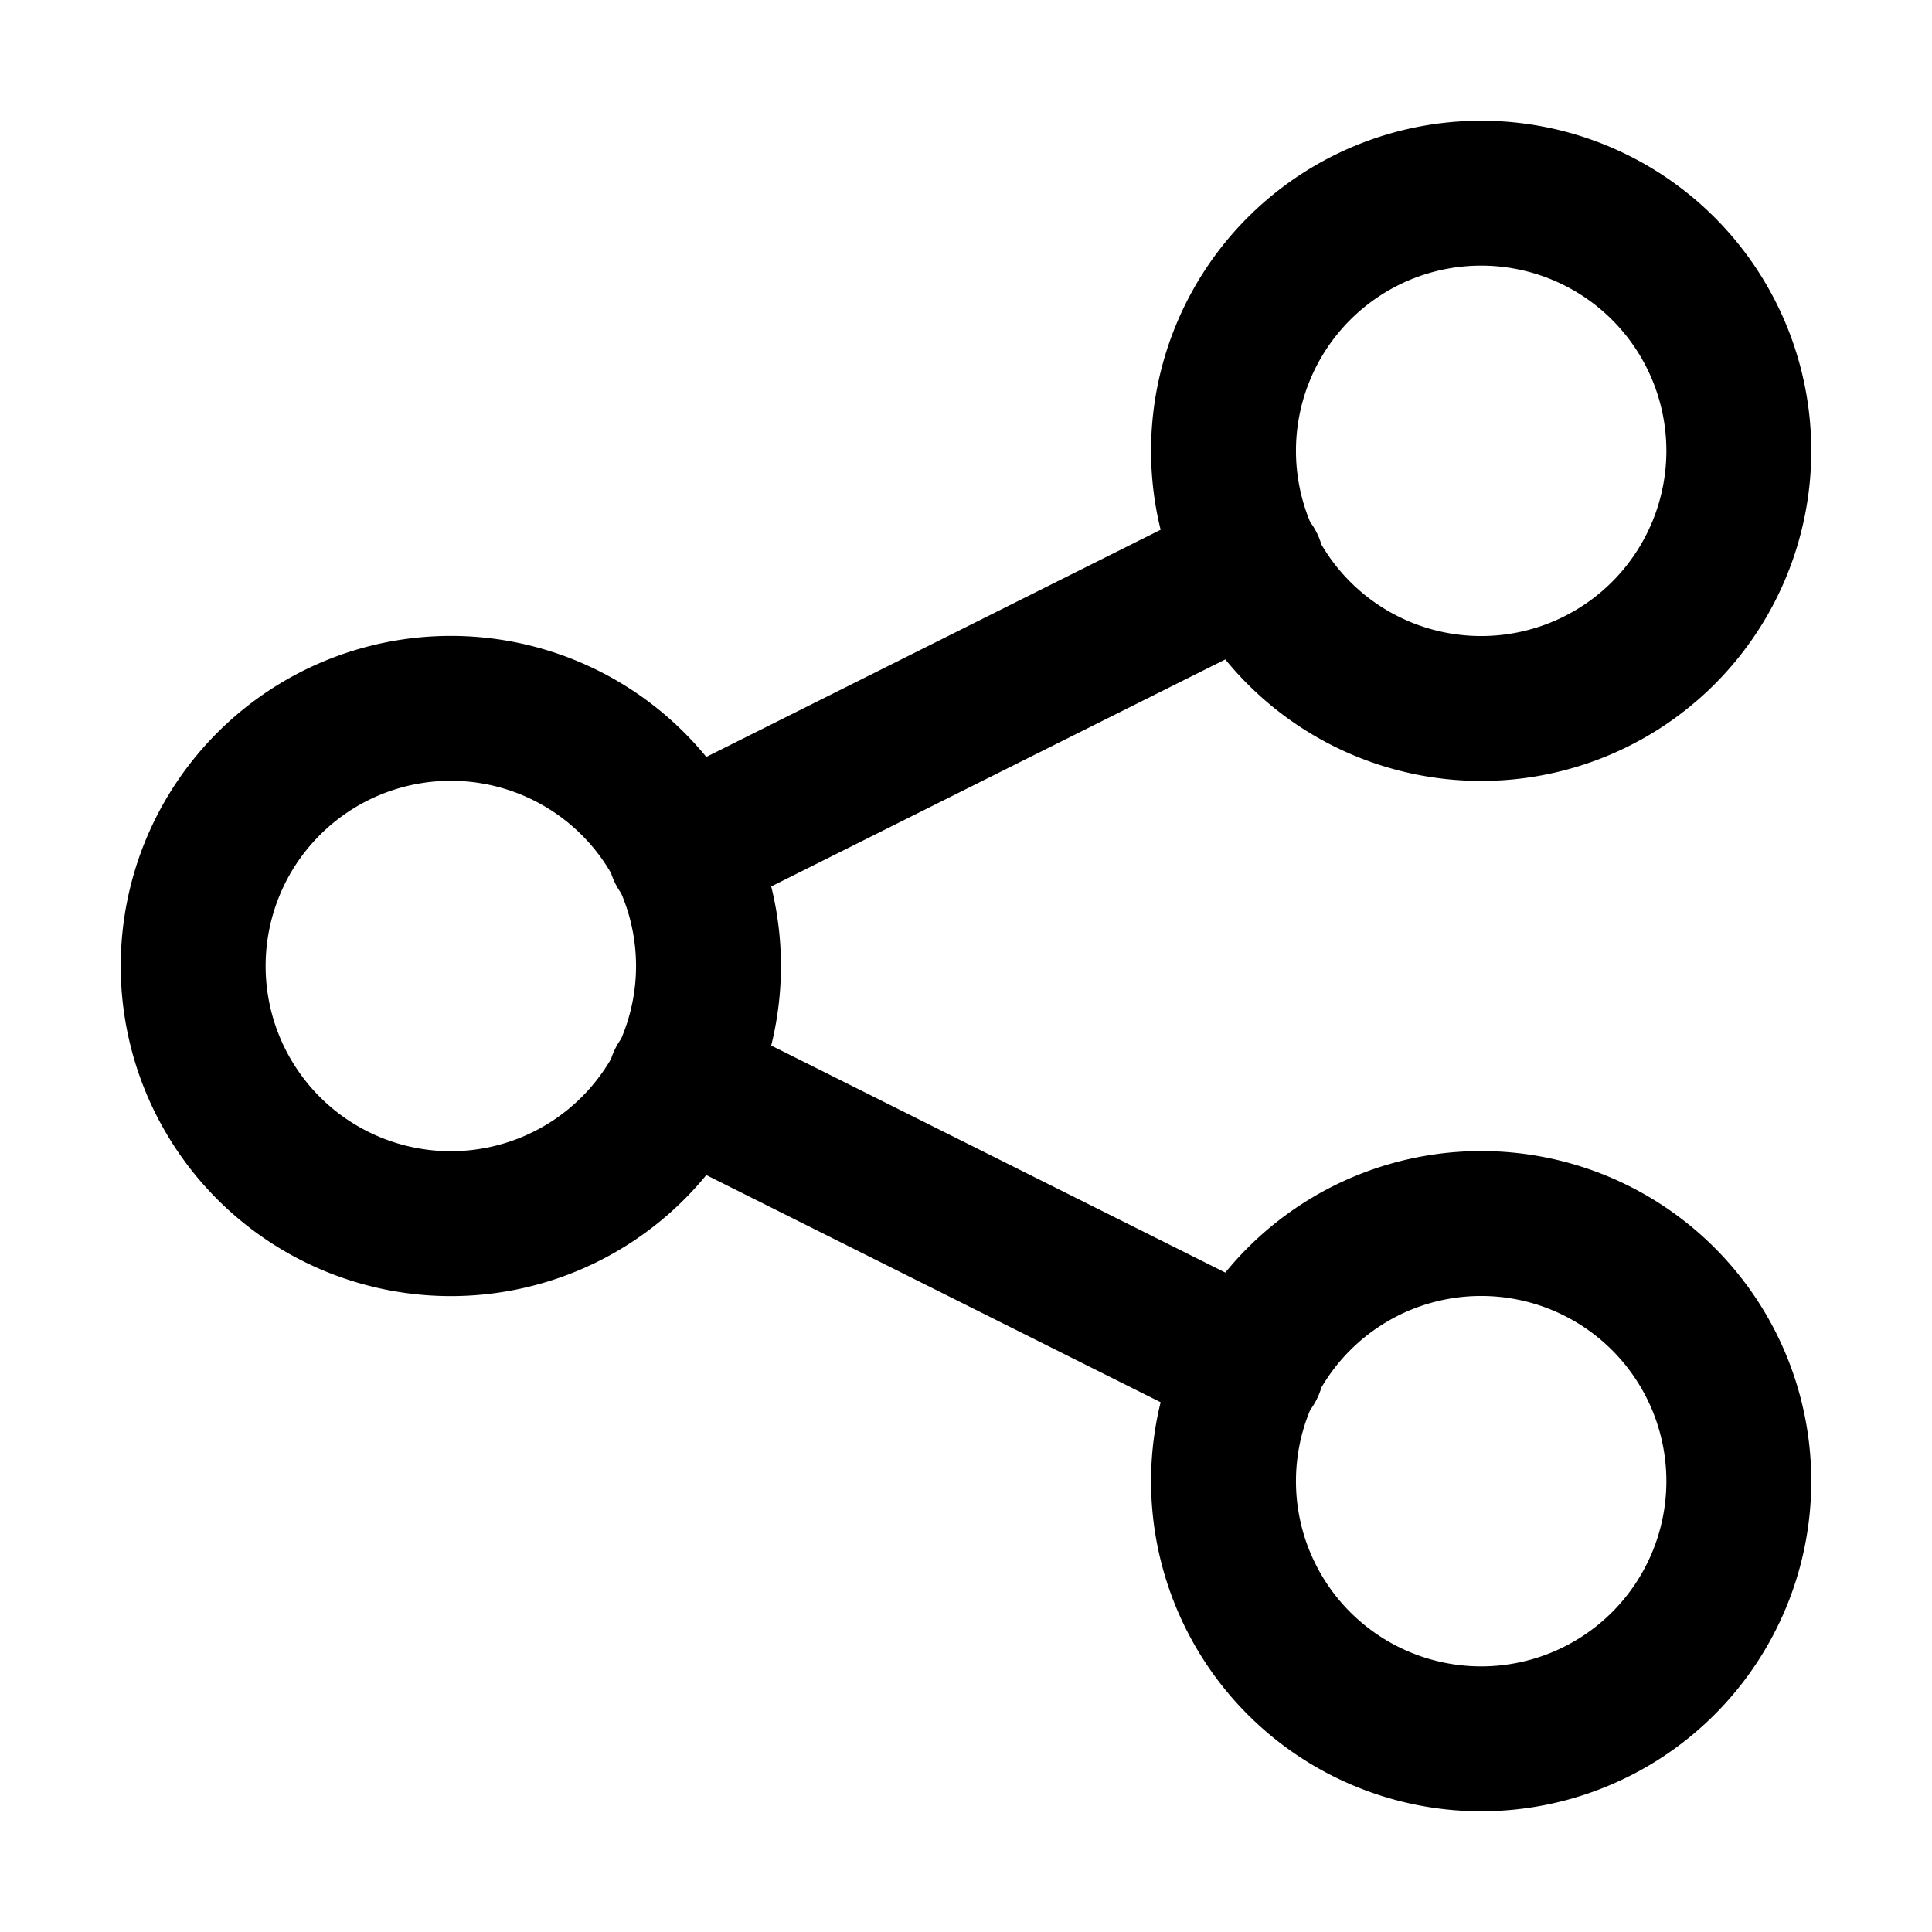 <svg data-qa="Share" viewBox="0 0 20 20" fill="none" xmlns="http://www.w3.org/2000/svg"><path d="M6.553 8.114a2.667 2.667 0 1 1-3.772 3.772 2.667 2.667 0 0 1 3.772-3.772ZM17.219 2.781a2.667 2.667 0 1 1-3.772 3.772 2.667 2.667 0 0 1 3.772-3.772ZM17.219 13.447a2.667 2.667 0 1 1-3.772 3.772 2.667 2.667 0 0 1 3.772-3.772ZM7.04 8.81l5.92-2.96M7.04 11.19l5.92 2.96" stroke="currentColor" stroke-width="1.5" stroke-linecap="round" stroke-linejoin="round"/></svg>